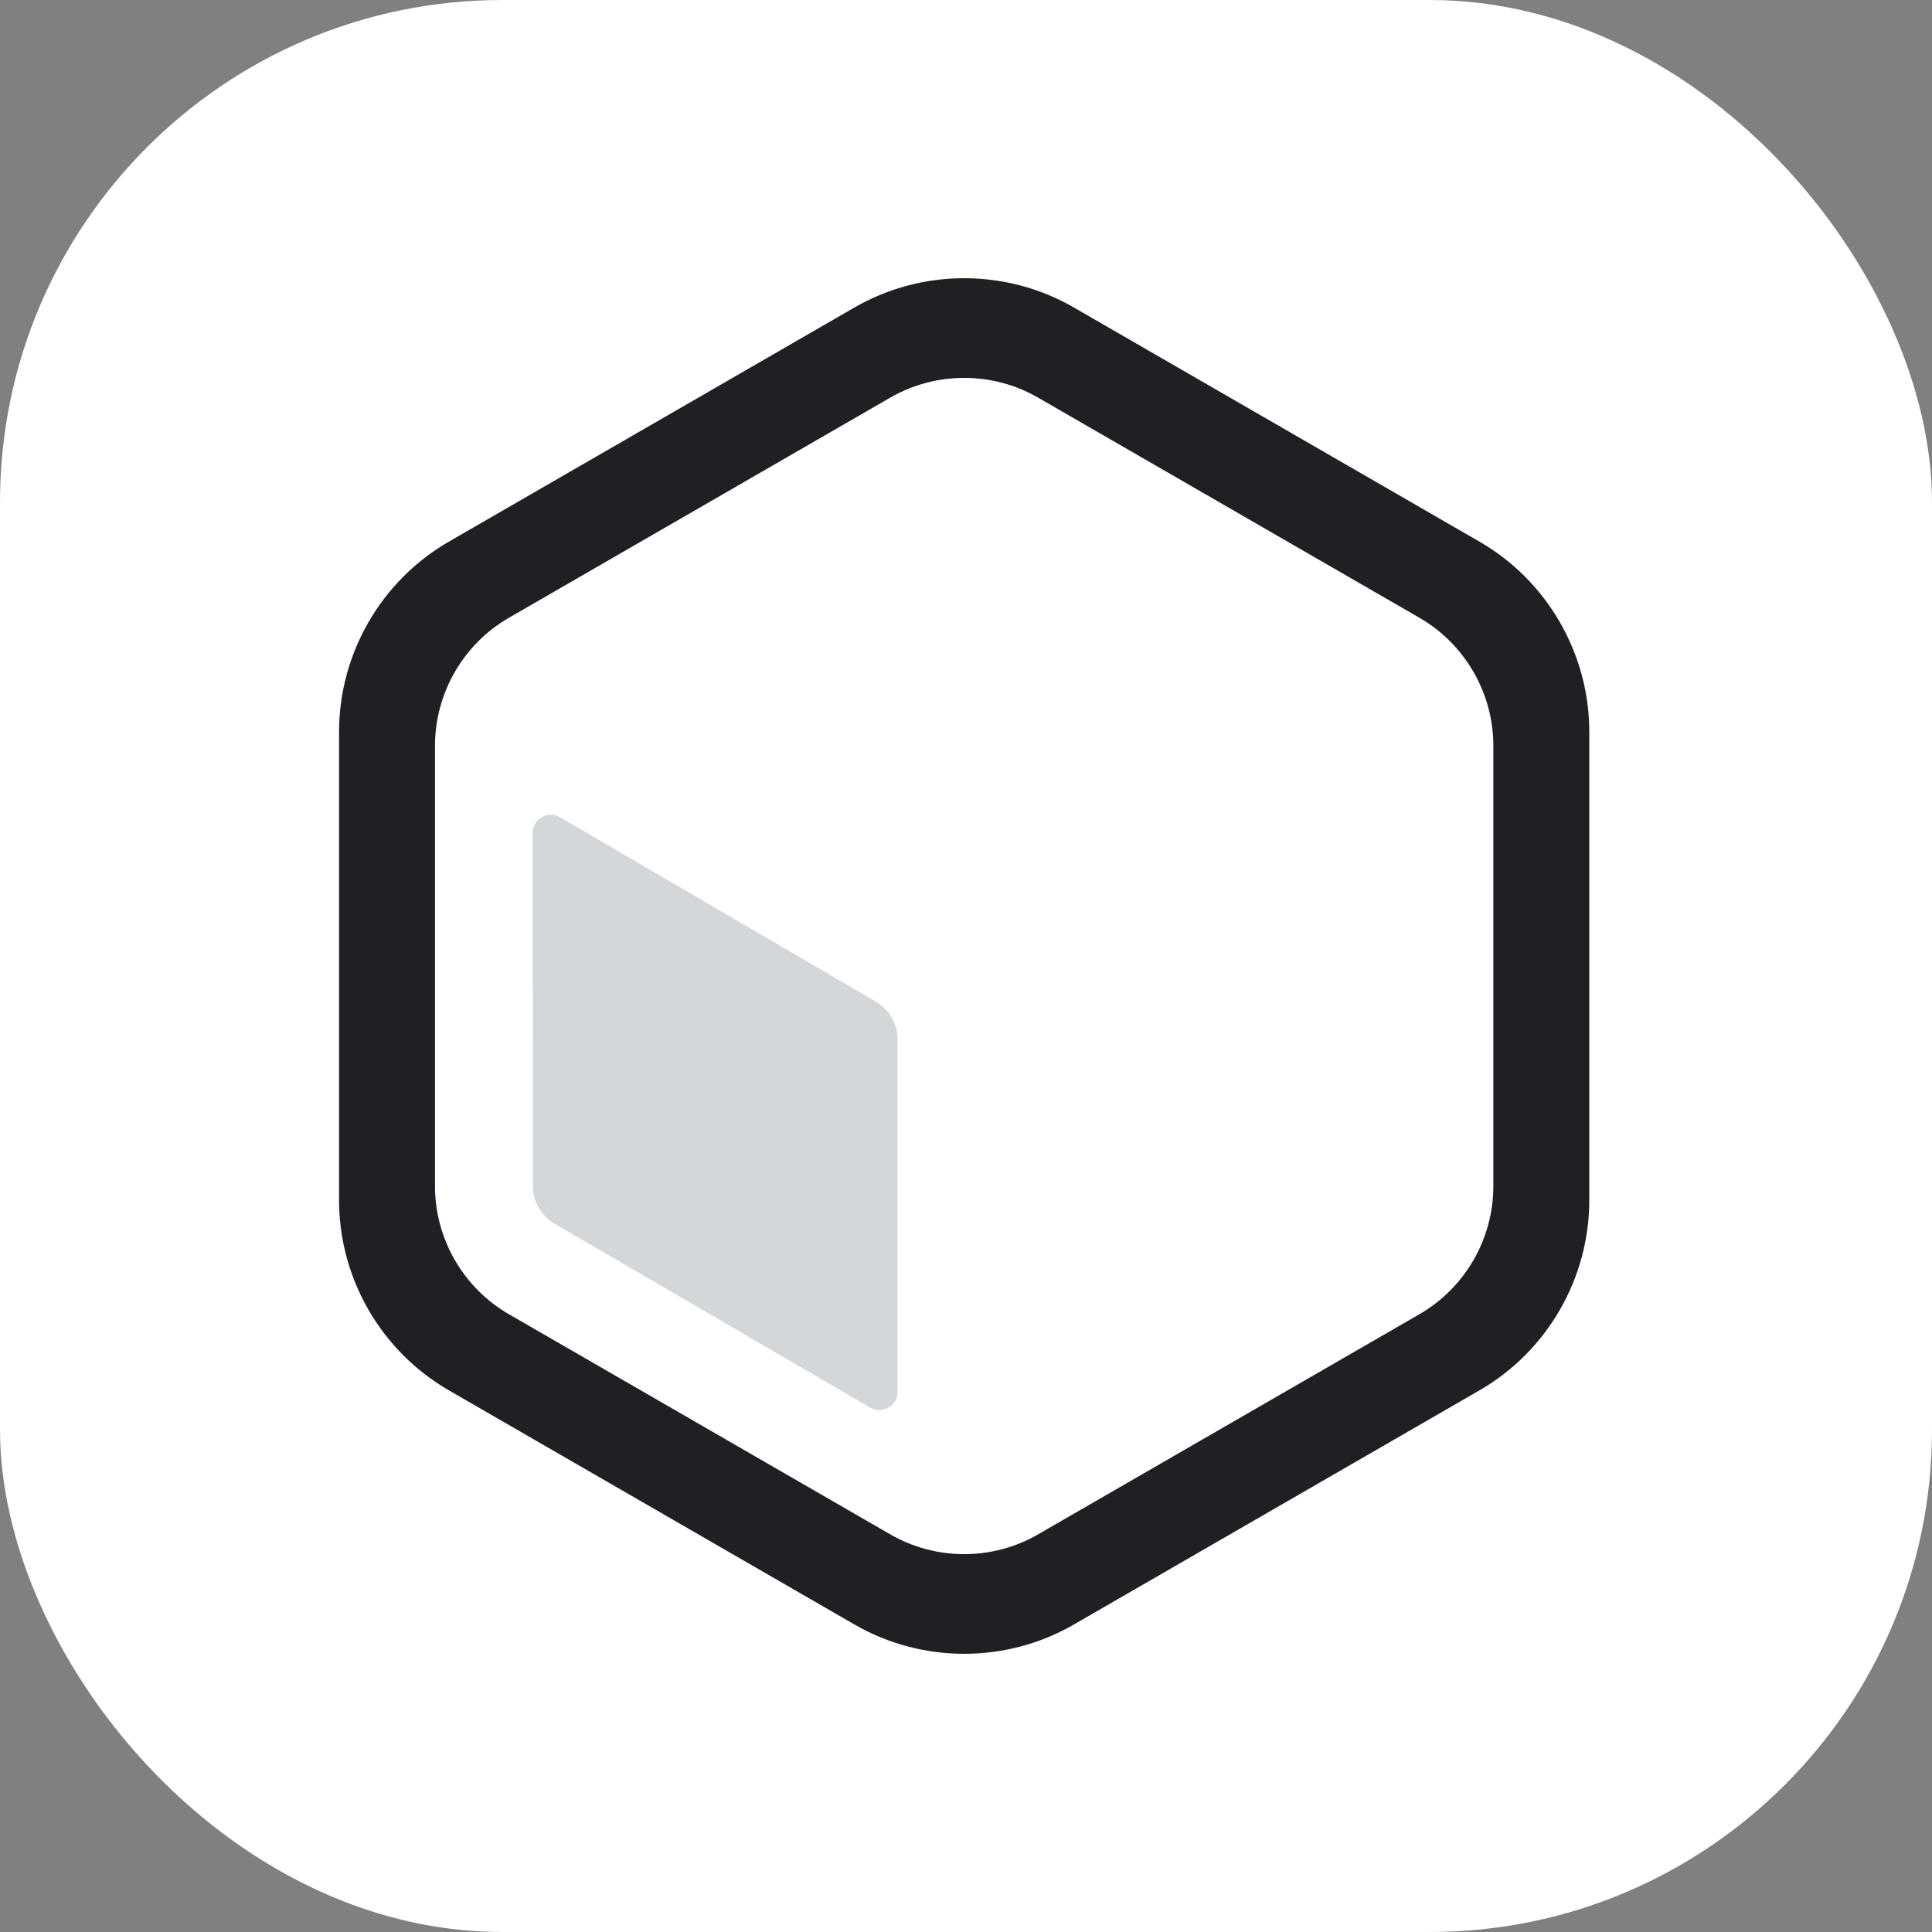 <svg xmlns="http://www.w3.org/2000/svg" width="500" height="500"><rect width="100%" height="100%" fill="#808080" stroke="none"/><g fill="none" fill-rule="evenodd"><rect width="500" height="500" fill="#FFF" rx="130"/><path fill="#1E2024" d="m230.402 102.904-98.709 56.982c-11.789 6.81-19.117 19.502-19.117 33.124v113.977c0 13.621 7.328 26.313 19.117 33.124l98.71 56.982c11.802 6.824 26.46 6.824 38.248 0l98.71-56.982c11.789-6.81 19.117-19.503 19.117-33.124V193.01c0-13.622-7.328-26.314-19.117-33.124l-98.71-56.982c-11.789-6.81-26.446-6.81-38.249 0M249.534 428c-9.825 0-19.636-2.522-28.398-7.58L116.134 359.8c-17.512-10.117-28.385-28.956-28.385-49.176V189.386c0-20.22 10.873-39.073 28.385-49.19l105.002-60.619c17.511-10.103 39.27-10.103 56.782 0l105.002 60.62c17.512 10.116 28.385 28.969 28.385 49.189v121.238c0 20.22-10.873 39.06-28.385 49.176l-105.002 60.62c-8.749 5.058-18.573 7.58-28.384 7.58"/><path fill="#D4D7D9" d="M232.302 268.735v91.328c.093 3.704-3.916 6.08-7.129 4.208l-81.61-47.542a11.344 11.344 0 0 1-5.642-9.811l-.08-91.315c0-3.704 4.063-5.974 7.223-4.035l81.835 47.78a11.345 11.345 0 0 1 5.403 9.387"/></g></svg>
